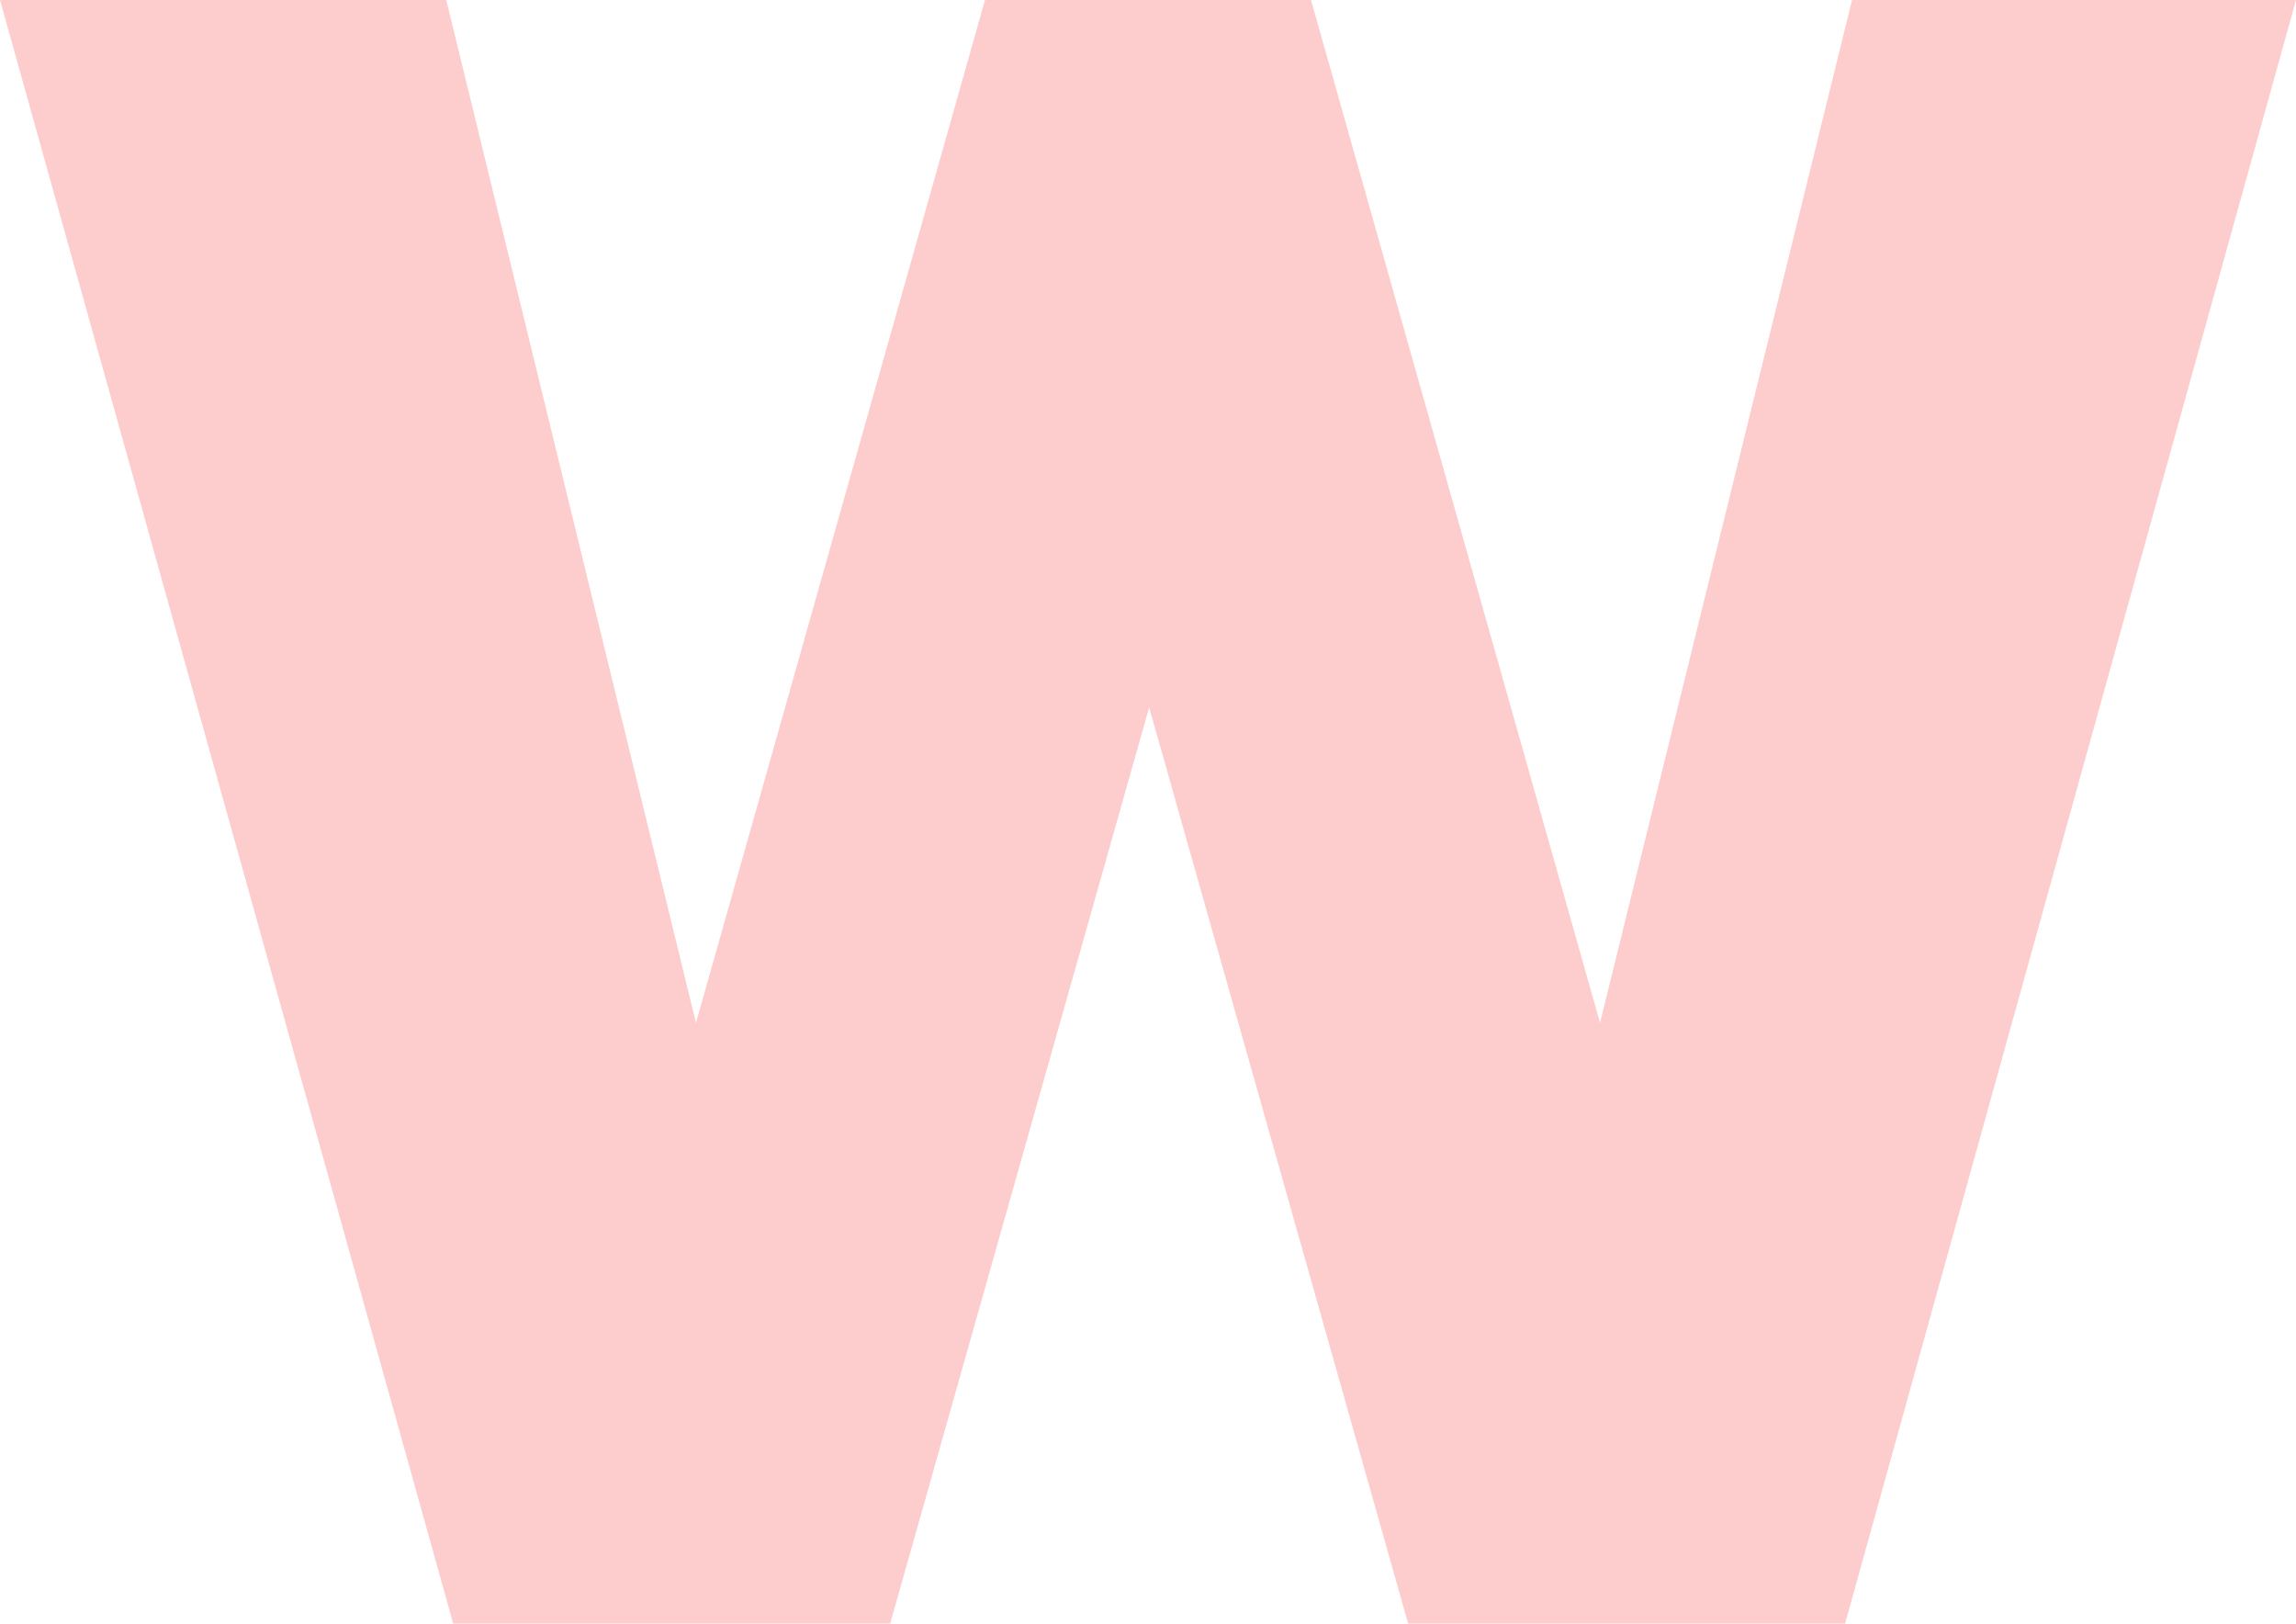 <?xml version="1.0" encoding="UTF-8"?> <svg xmlns="http://www.w3.org/2000/svg" width="628" height="444" viewBox="0 0 628 444" fill="none"> <path d="M123.956 444L0 0H122.058L190.361 279.72L269.414 0H358.586L437.639 279.72L506.574 0H628L504.677 444H385.148L314.316 193.457L243.484 444H123.956Z" fill="#FDCDCD"></path> </svg> 